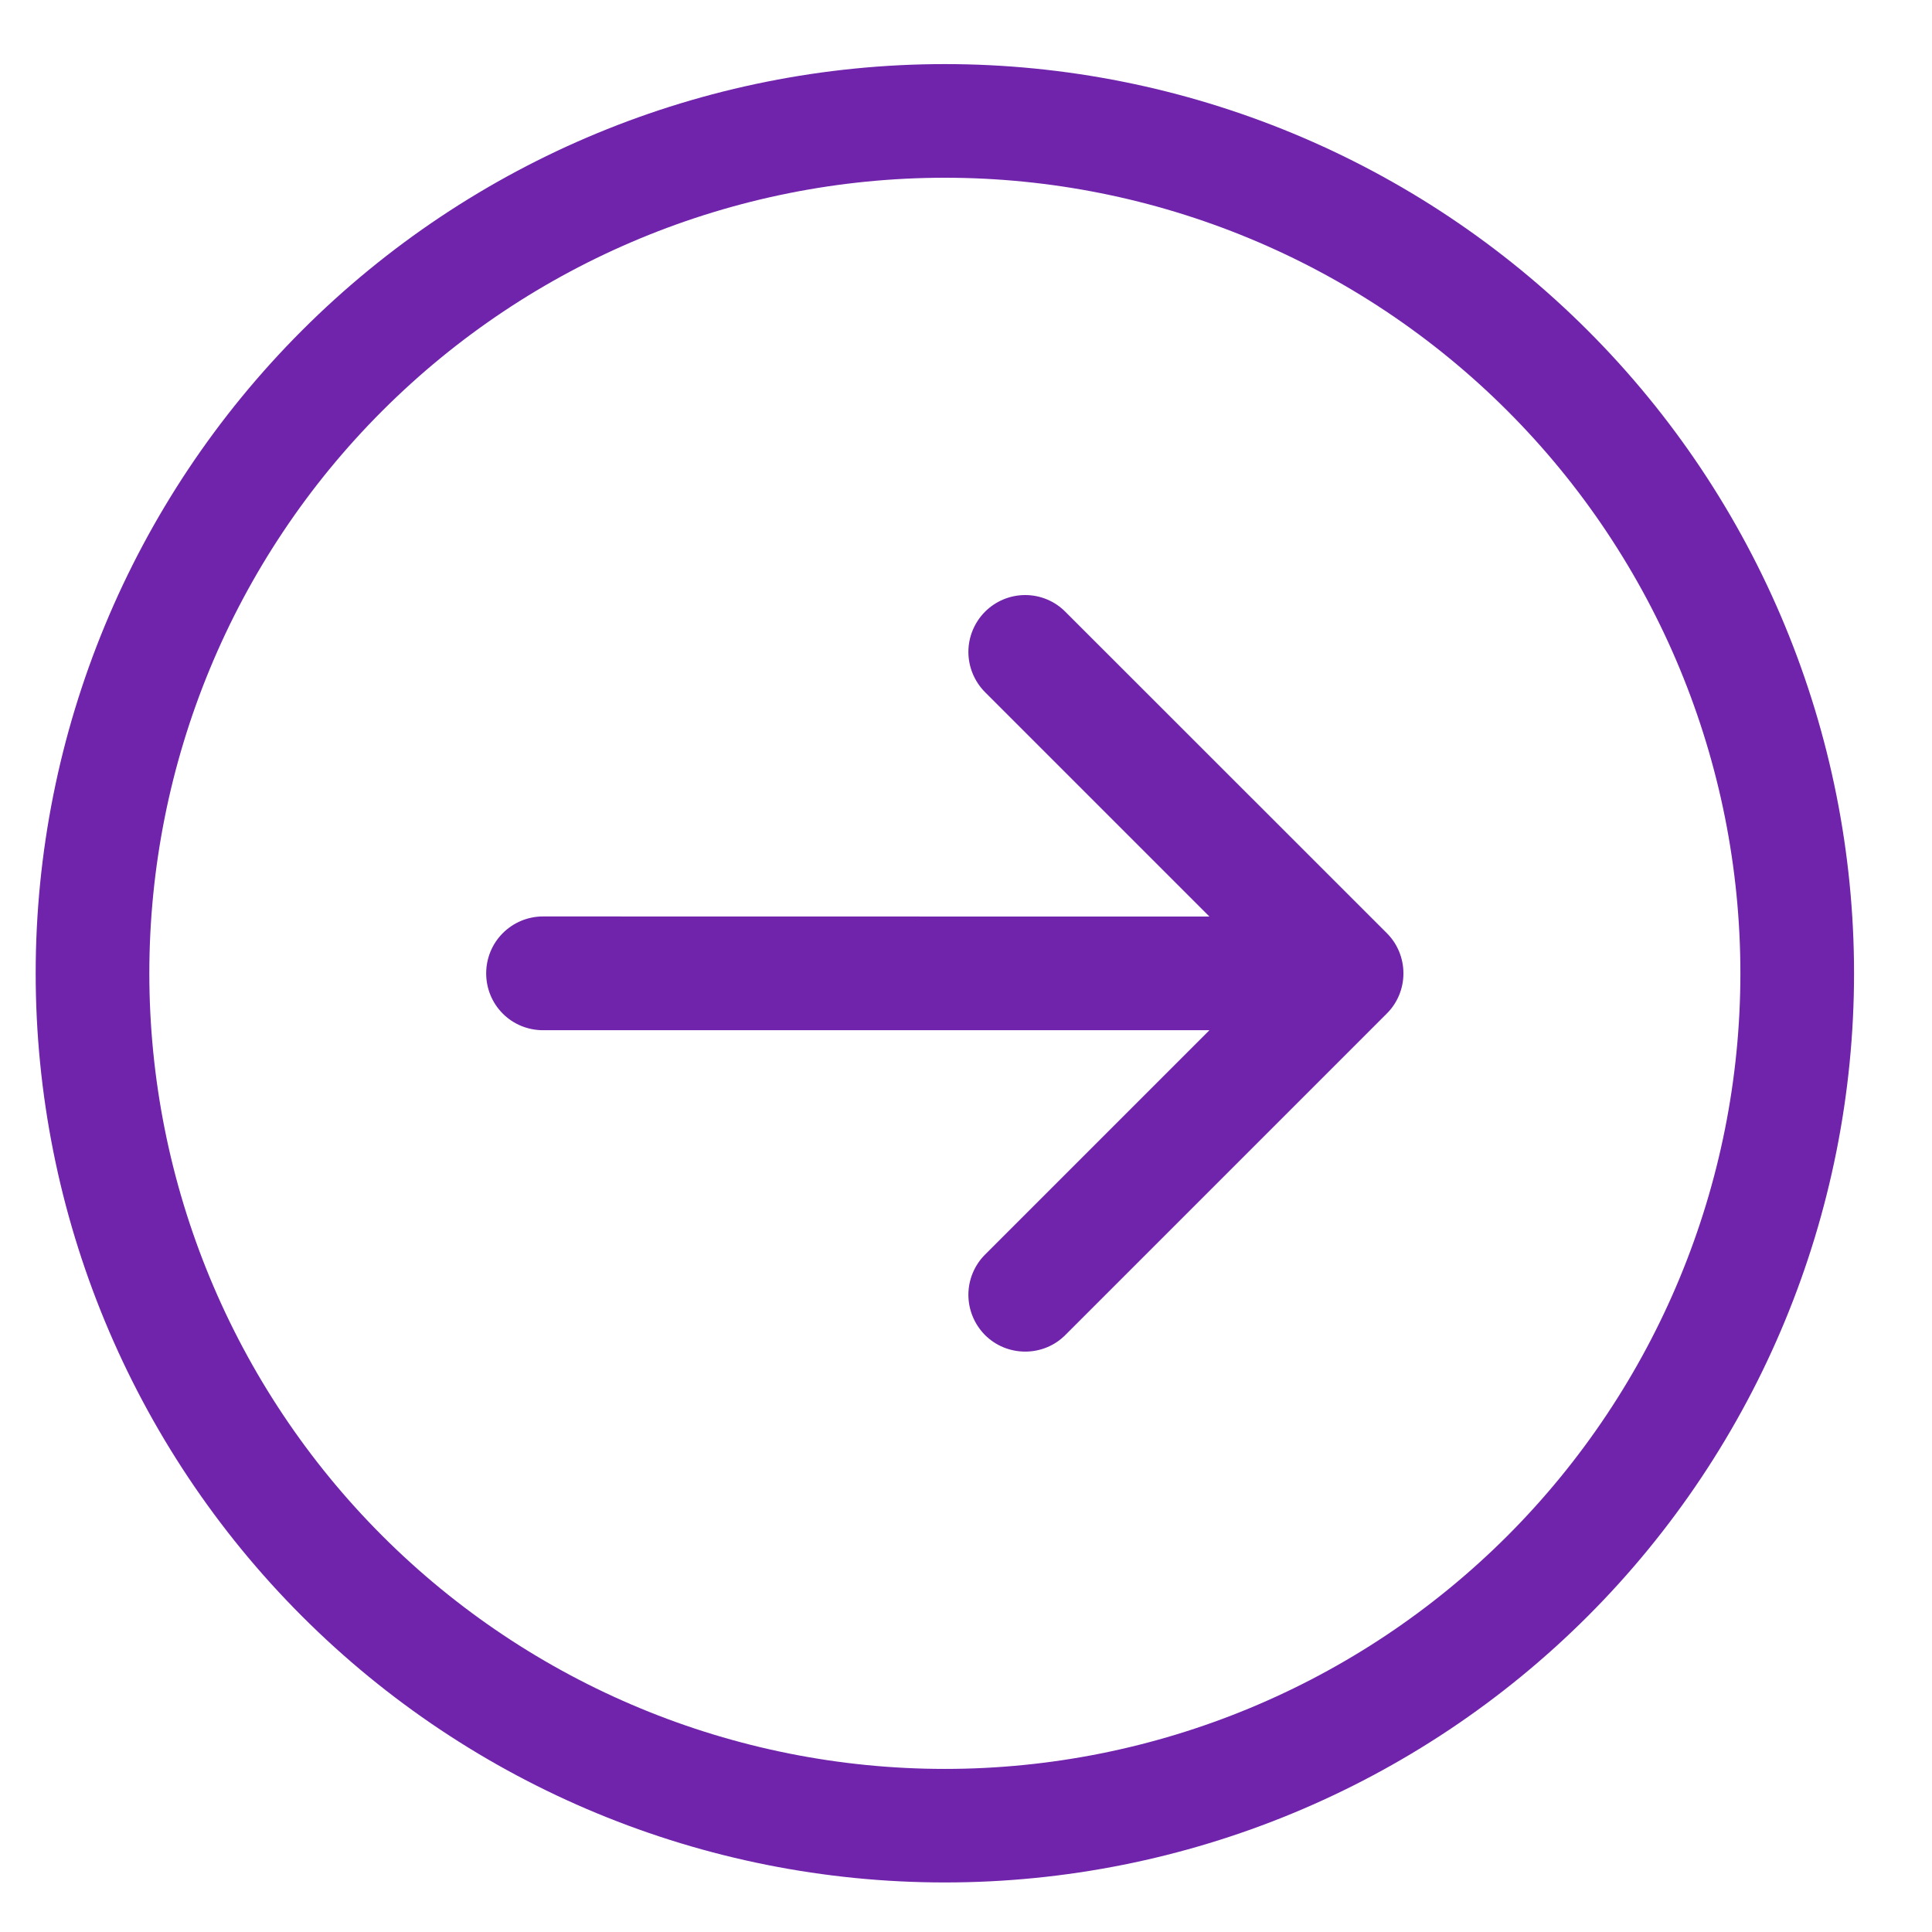 <?xml version="1.0" encoding="UTF-8"?> <svg xmlns="http://www.w3.org/2000/svg" width="17" height="17" viewBox="0 0 17 17" fill="none"> <g clip-path="url(#clip0)"> <path fill-rule="evenodd" clip-rule="evenodd" d="M8.314 1.564C6.457 1.564 4.677 2.302 3.364 3.615C2.051 4.927 1.314 6.708 1.314 8.564C1.314 10.421 2.051 12.201 3.364 13.514C4.677 14.827 6.457 15.565 8.314 15.565C10.17 15.565 11.951 14.827 13.264 13.514C14.576 12.201 15.314 10.421 15.314 8.564C15.314 6.708 14.576 4.927 13.264 3.615C11.951 2.302 10.17 1.564 8.314 1.564ZM8.314 0.564C6.192 0.564 4.157 1.407 2.657 2.908C1.157 4.408 0.314 6.443 0.314 8.564C0.314 10.686 1.157 12.721 2.657 14.221C4.157 15.722 6.192 16.564 8.314 16.564C10.435 16.564 12.47 15.722 13.971 14.221C15.471 12.721 16.314 10.686 16.314 8.564C16.314 6.443 15.471 4.408 13.971 2.908C12.47 1.407 10.435 0.564 8.314 0.564Z" fill="#6F24AB"></path> <path fill-rule="evenodd" clip-rule="evenodd" d="M12.203 8.211L9.374 5.383C9.281 5.289 9.154 5.236 9.021 5.236C8.888 5.236 8.761 5.289 8.667 5.383C8.574 5.477 8.521 5.604 8.521 5.736C8.521 5.869 8.574 5.996 8.667 6.09L10.642 8.065L4.778 8.064C4.645 8.064 4.518 8.117 4.424 8.211C4.33 8.305 4.278 8.432 4.278 8.565C4.278 8.698 4.33 8.825 4.424 8.919C4.518 9.013 4.645 9.065 4.778 9.065L10.642 9.065L8.667 11.04C8.574 11.133 8.521 11.261 8.521 11.393C8.521 11.526 8.574 11.653 8.667 11.747C8.761 11.841 8.888 11.893 9.021 11.893C9.154 11.893 9.281 11.841 9.374 11.747L12.203 8.918C12.297 8.825 12.349 8.697 12.349 8.565C12.349 8.432 12.297 8.305 12.203 8.211Z" fill="#6F24AB"></path> </g> <defs> <clipPath id="clip0"> <rect width="16" height="16" fill="white" transform="translate(16.314 16.564) rotate(180)"></rect> </clipPath> </defs> </svg> 